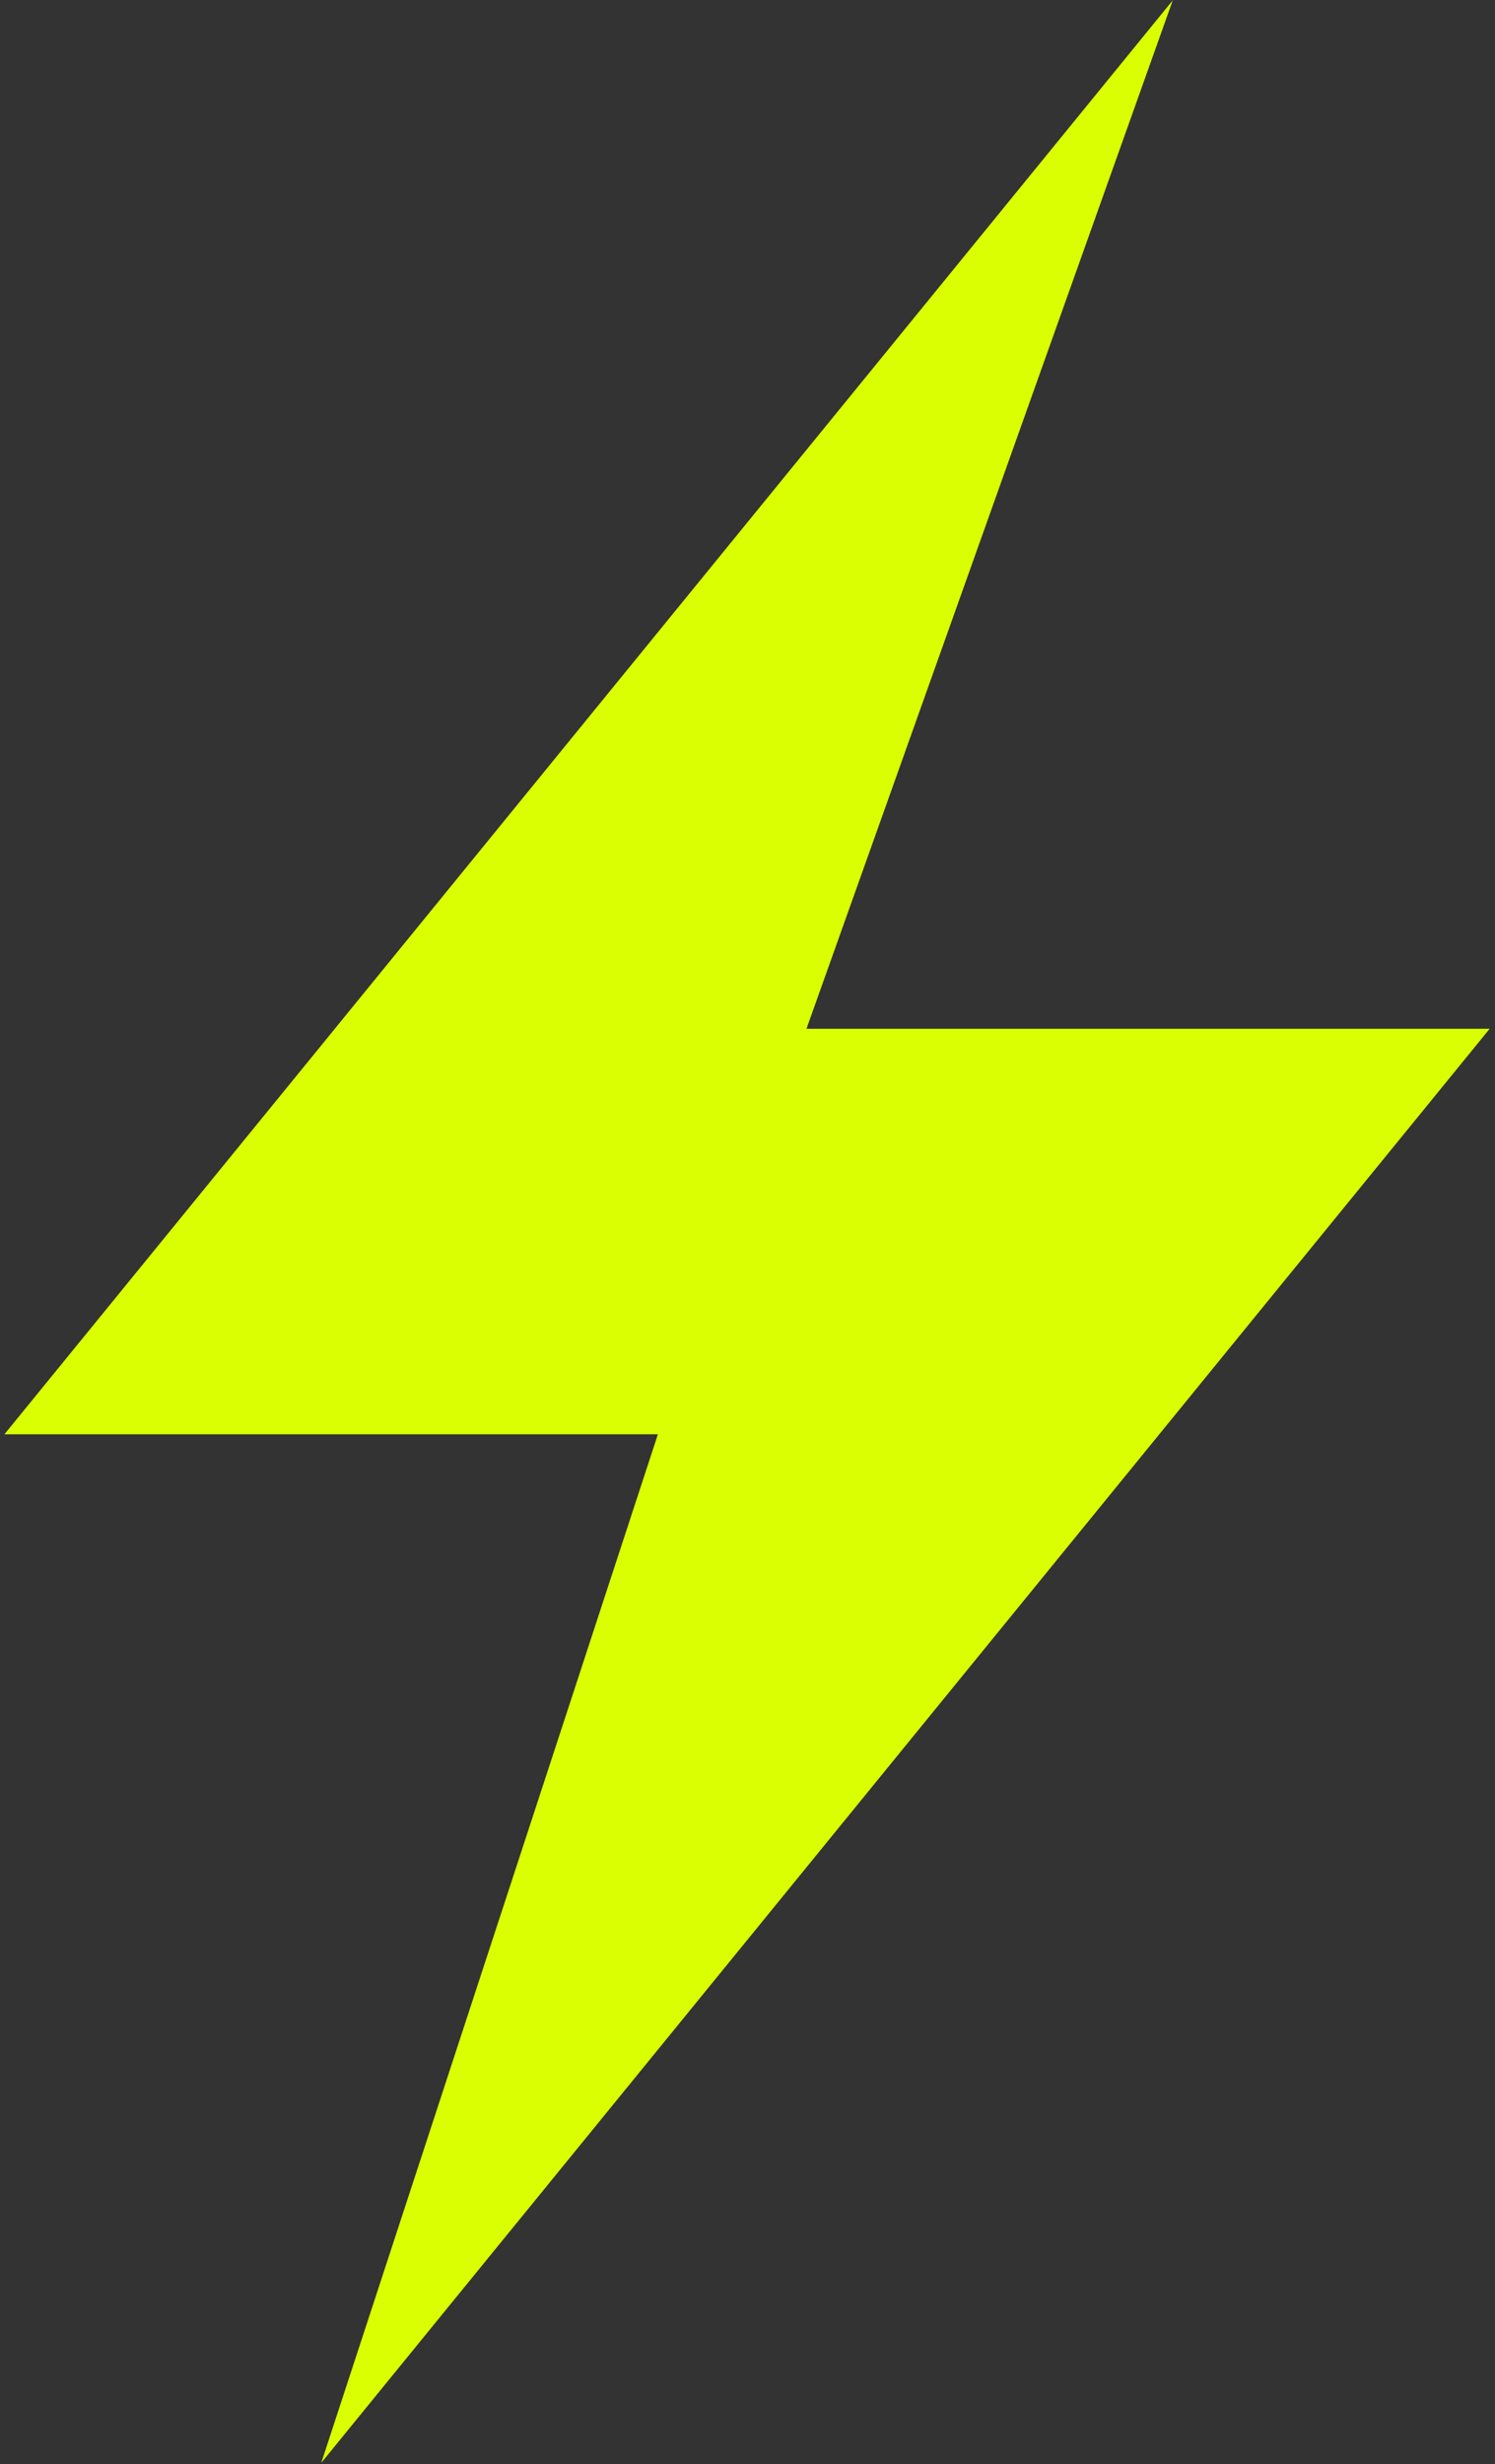 <?xml version="1.0" encoding="UTF-8"?> <svg xmlns="http://www.w3.org/2000/svg" width="159" height="262" viewBox="0 0 159 262" fill="none"><rect x="0" y="0" width="159" height="262" fill="#333333" stroke="none"/> <path fill-rule="evenodd" clip-rule="evenodd" d="M158.43 109.381H85.77L124.73 0.031L0.47 152.491H69.97L34.17 261.841L158.43 109.381Z" fill="#DAFF02"></path> </svg> 
